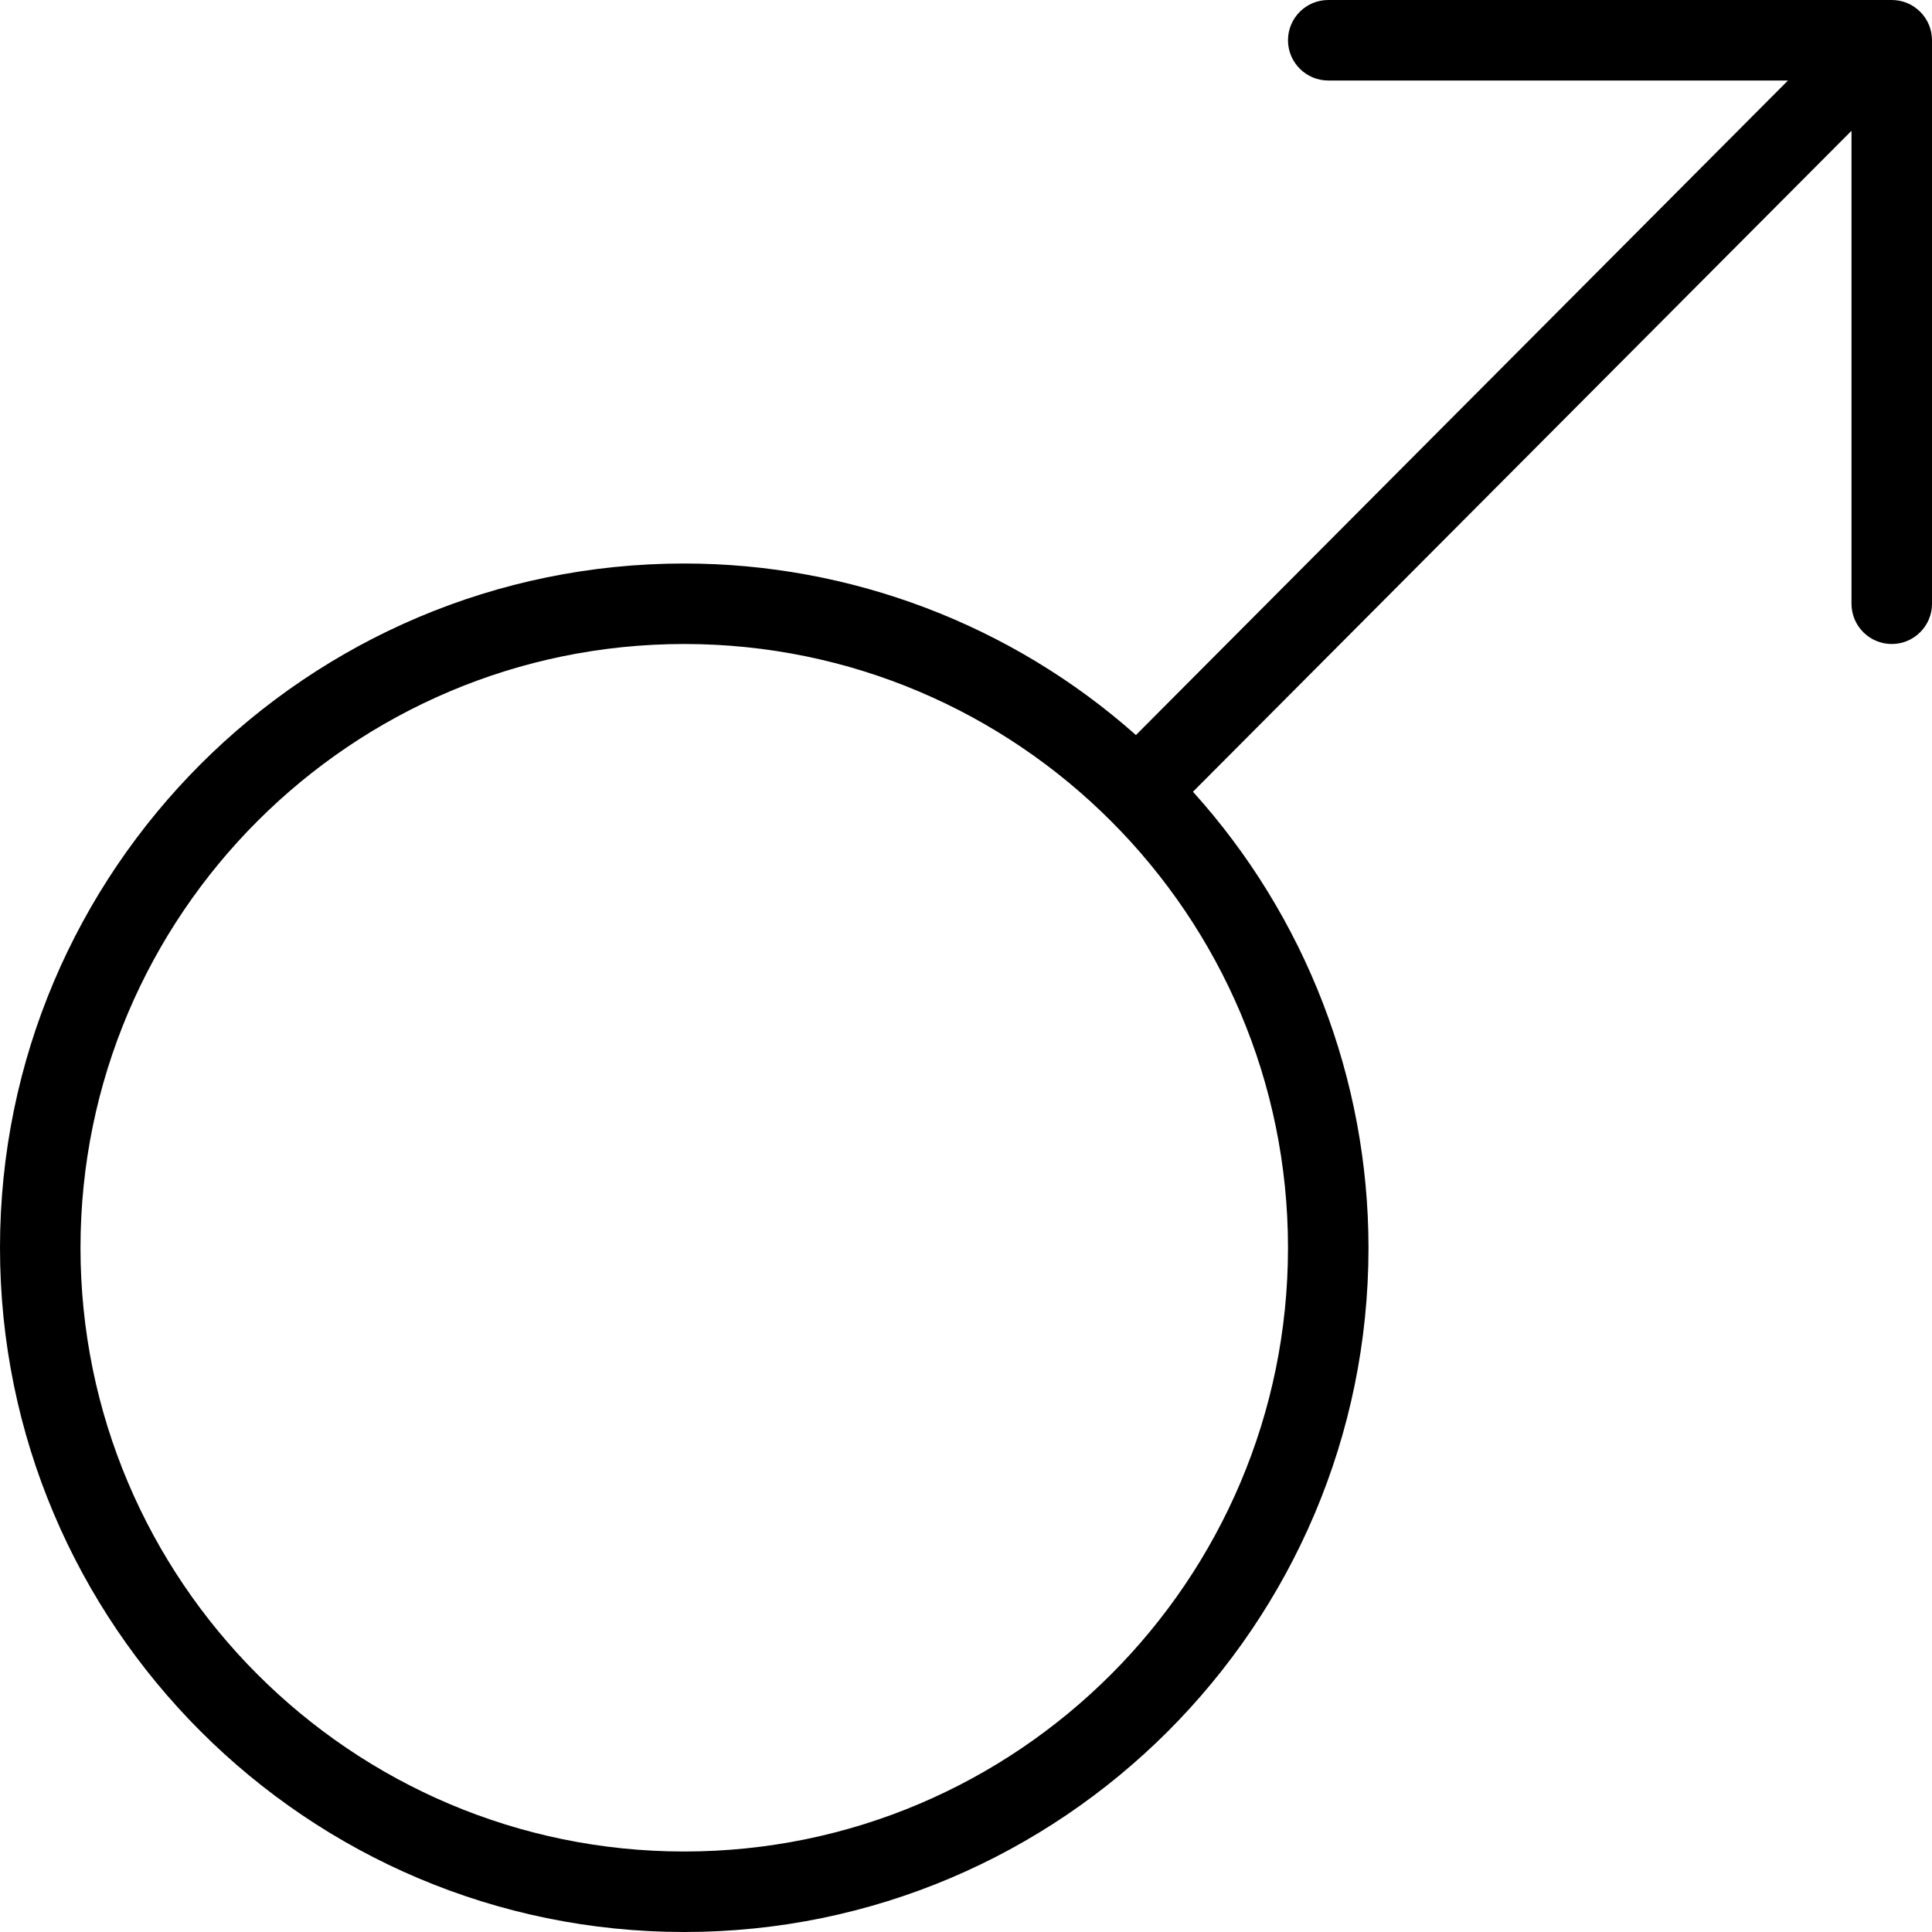 <?xml version="1.0" encoding="iso-8859-1"?>
<!-- Uploaded to: SVG Repo, www.svgrepo.com, Generator: SVG Repo Mixer Tools -->
<svg fill="#000000" height="800px" width="800px" version="1.1" id="Layer_1" xmlns="http://www.w3.org/2000/svg" xmlns:xlink="http://www.w3.org/1999/xlink" 
	 viewBox="0 0 512 512" xml:space="preserve">
<g>
	<g>
		<path d="M501.333,0H352c-5.891,0-10.667,4.776-10.667,10.667c0,5.891,4.776,10.667,10.667,10.667h121.835l-172.8,173.461
			c-32.999-29.282-75.584-45.455-119.701-45.461C81.344,149.333,0,230.677,0,330.667S81.344,512,181.333,512
			s181.333-81.344,181.333-181.333c-0.017-44.65-16.591-87.707-46.517-120.843L490.667,34.656V160
			c0,5.891,4.776,10.667,10.667,10.667S512,165.891,512,160V10.667C512,4.776,507.224,0,501.333,0z M341.333,330.667
			c0,88.224-71.776,160-160,160s-160-71.776-160-160s71.776-160,160-160S341.333,242.443,341.333,330.667z"/>
	</g>
</g>
</svg>